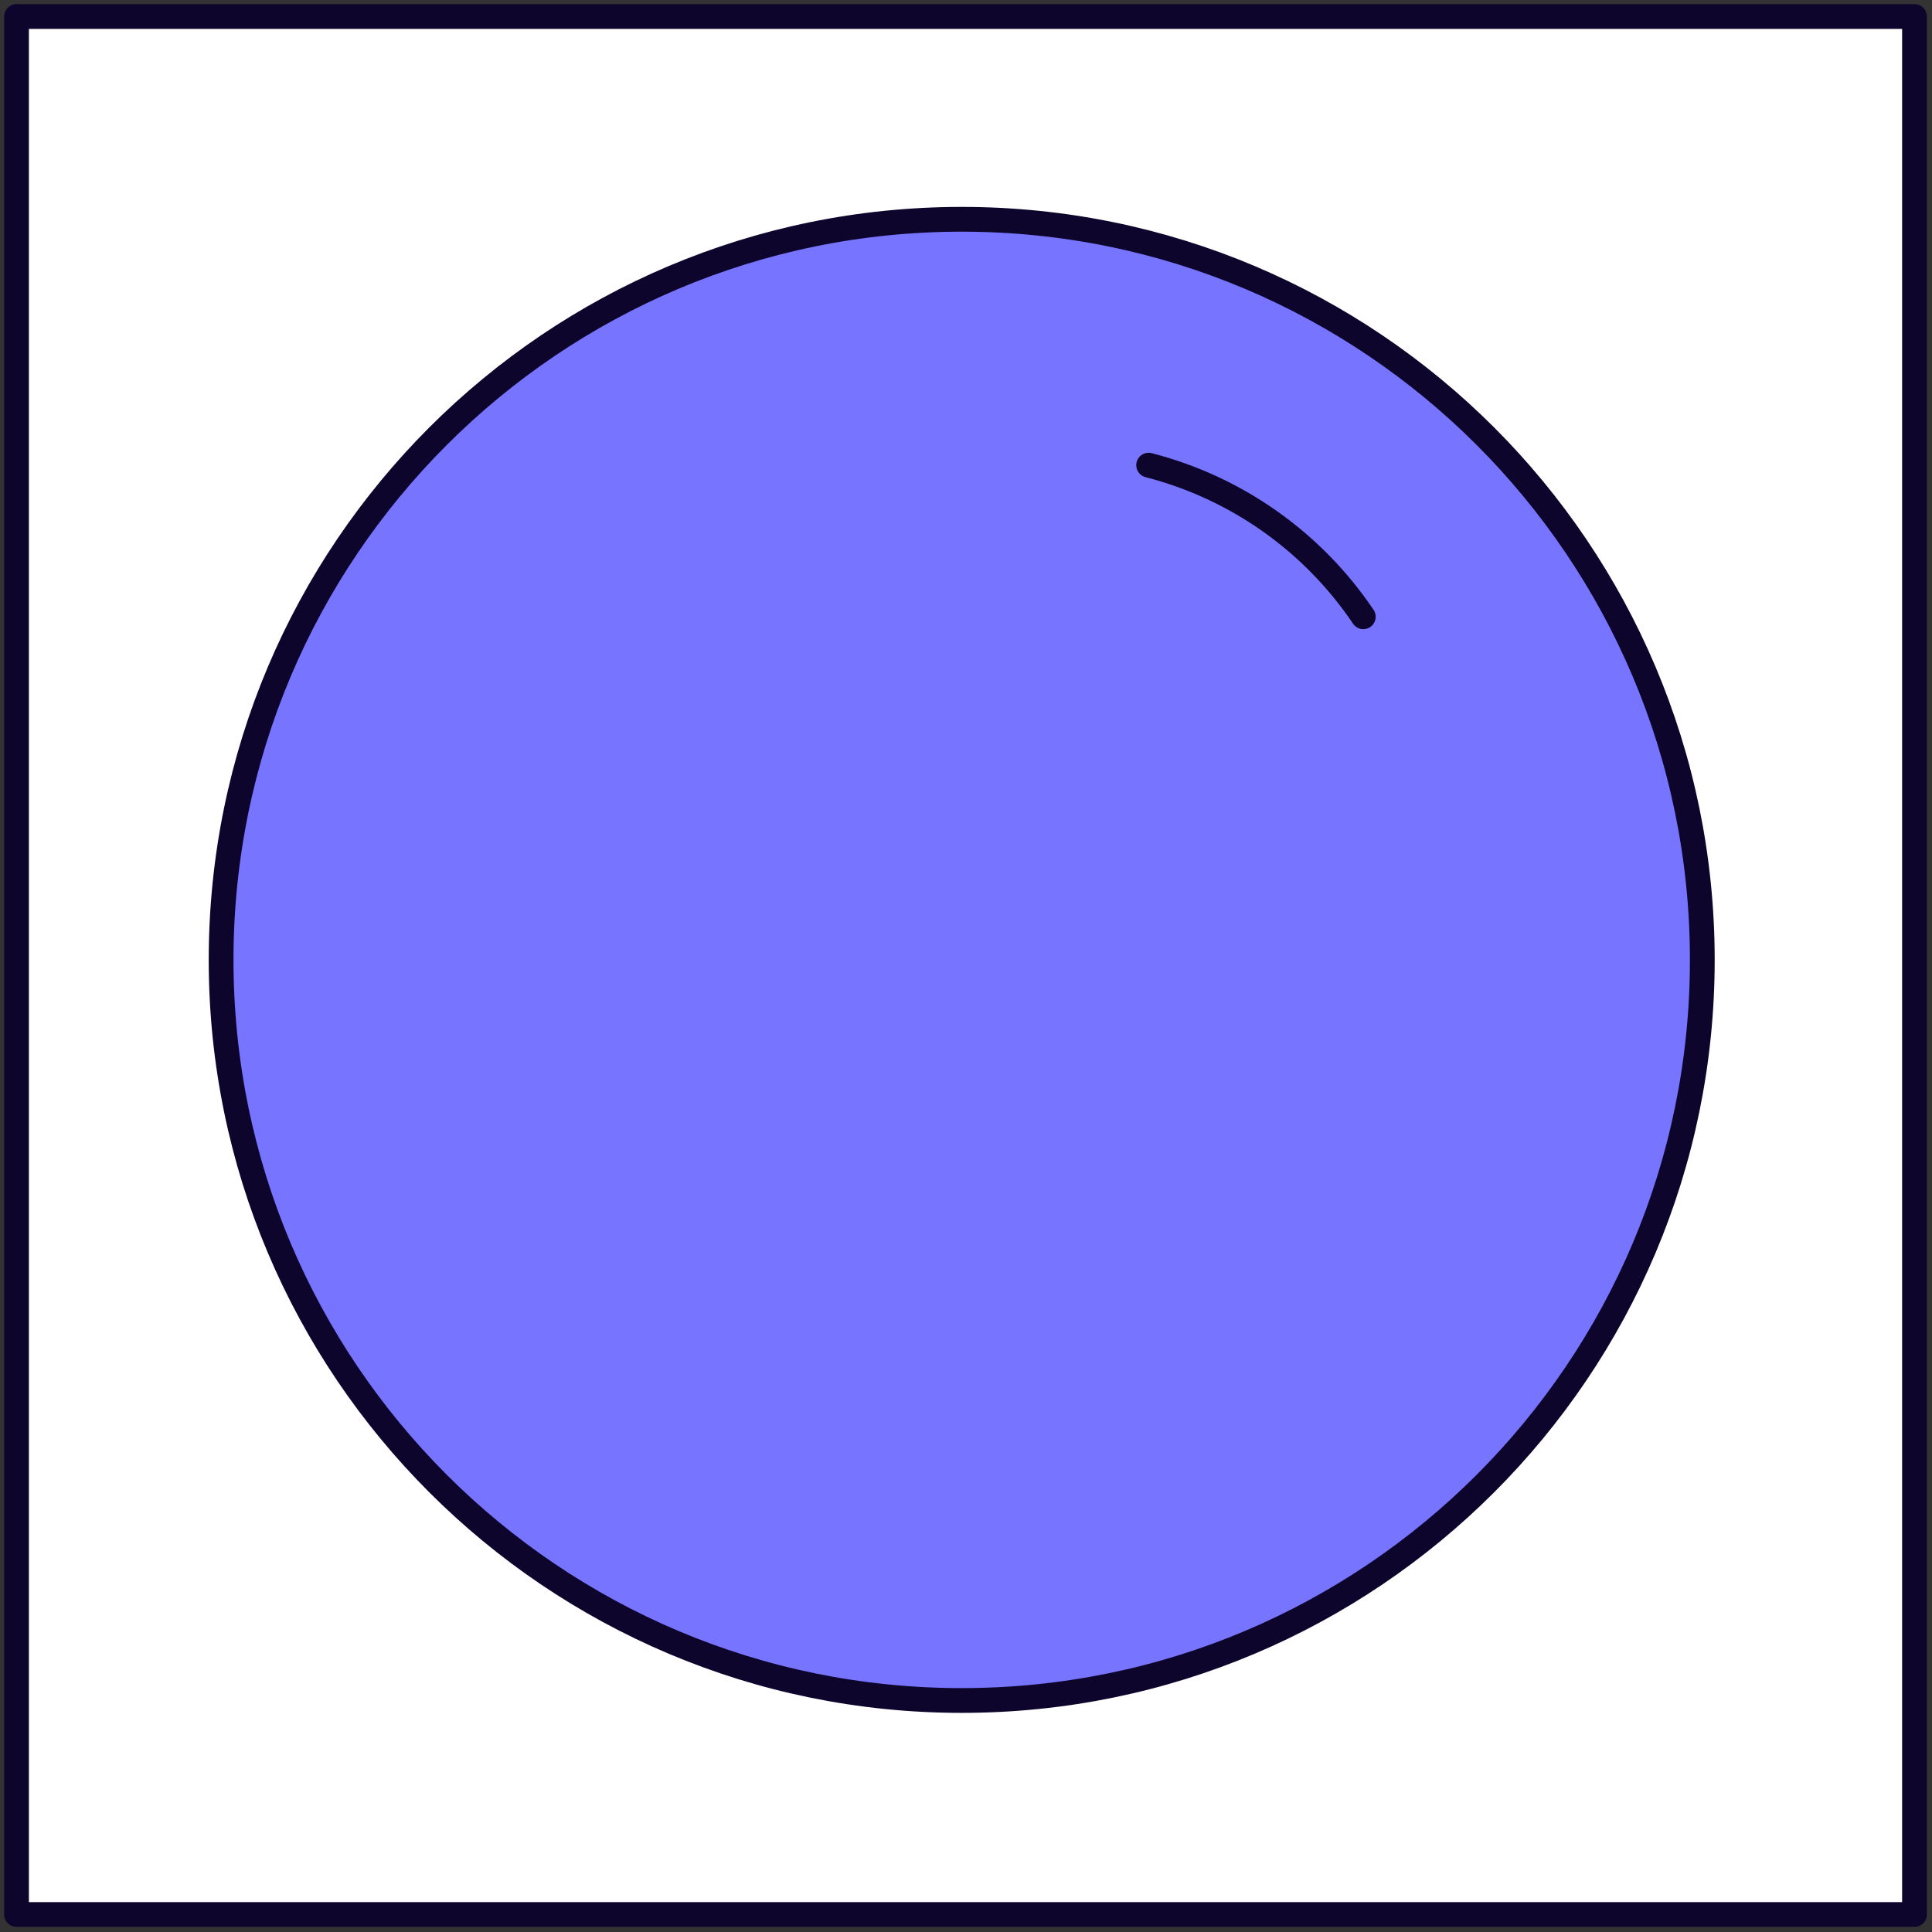 <?xml version="1.0" encoding="UTF-8"?> <svg xmlns="http://www.w3.org/2000/svg" width="117" height="117" viewBox="0 0 117 117" fill="none"><rect x="0" y="0" width="117" height="117" fill="#333333" stroke="none"/> <path d="M115.94 1H1V115.94H115.94V1Z" fill="white" stroke="#0D052C" stroke-width="1.5" stroke-linecap="round" stroke-linejoin="round"></path> <path d="M58.24 102.98C83.01 102.98 103.09 82.9 103.09 58.13C103.09 33.36 83.01 13.28 58.24 13.28C33.47 13.28 13.39 33.36 13.39 58.13C13.39 82.9 33.47 102.98 58.24 102.98Z" fill="#7774FF" stroke="#0D052C" stroke-width="1.5" stroke-linecap="round" stroke-linejoin="round"></path> <path d="M69.56 28.17C74.871 29.536 79.496 32.803 82.56 37.35" stroke="#0D052C" stroke-width="1.5" stroke-linecap="round" stroke-linejoin="round"></path> </svg> 